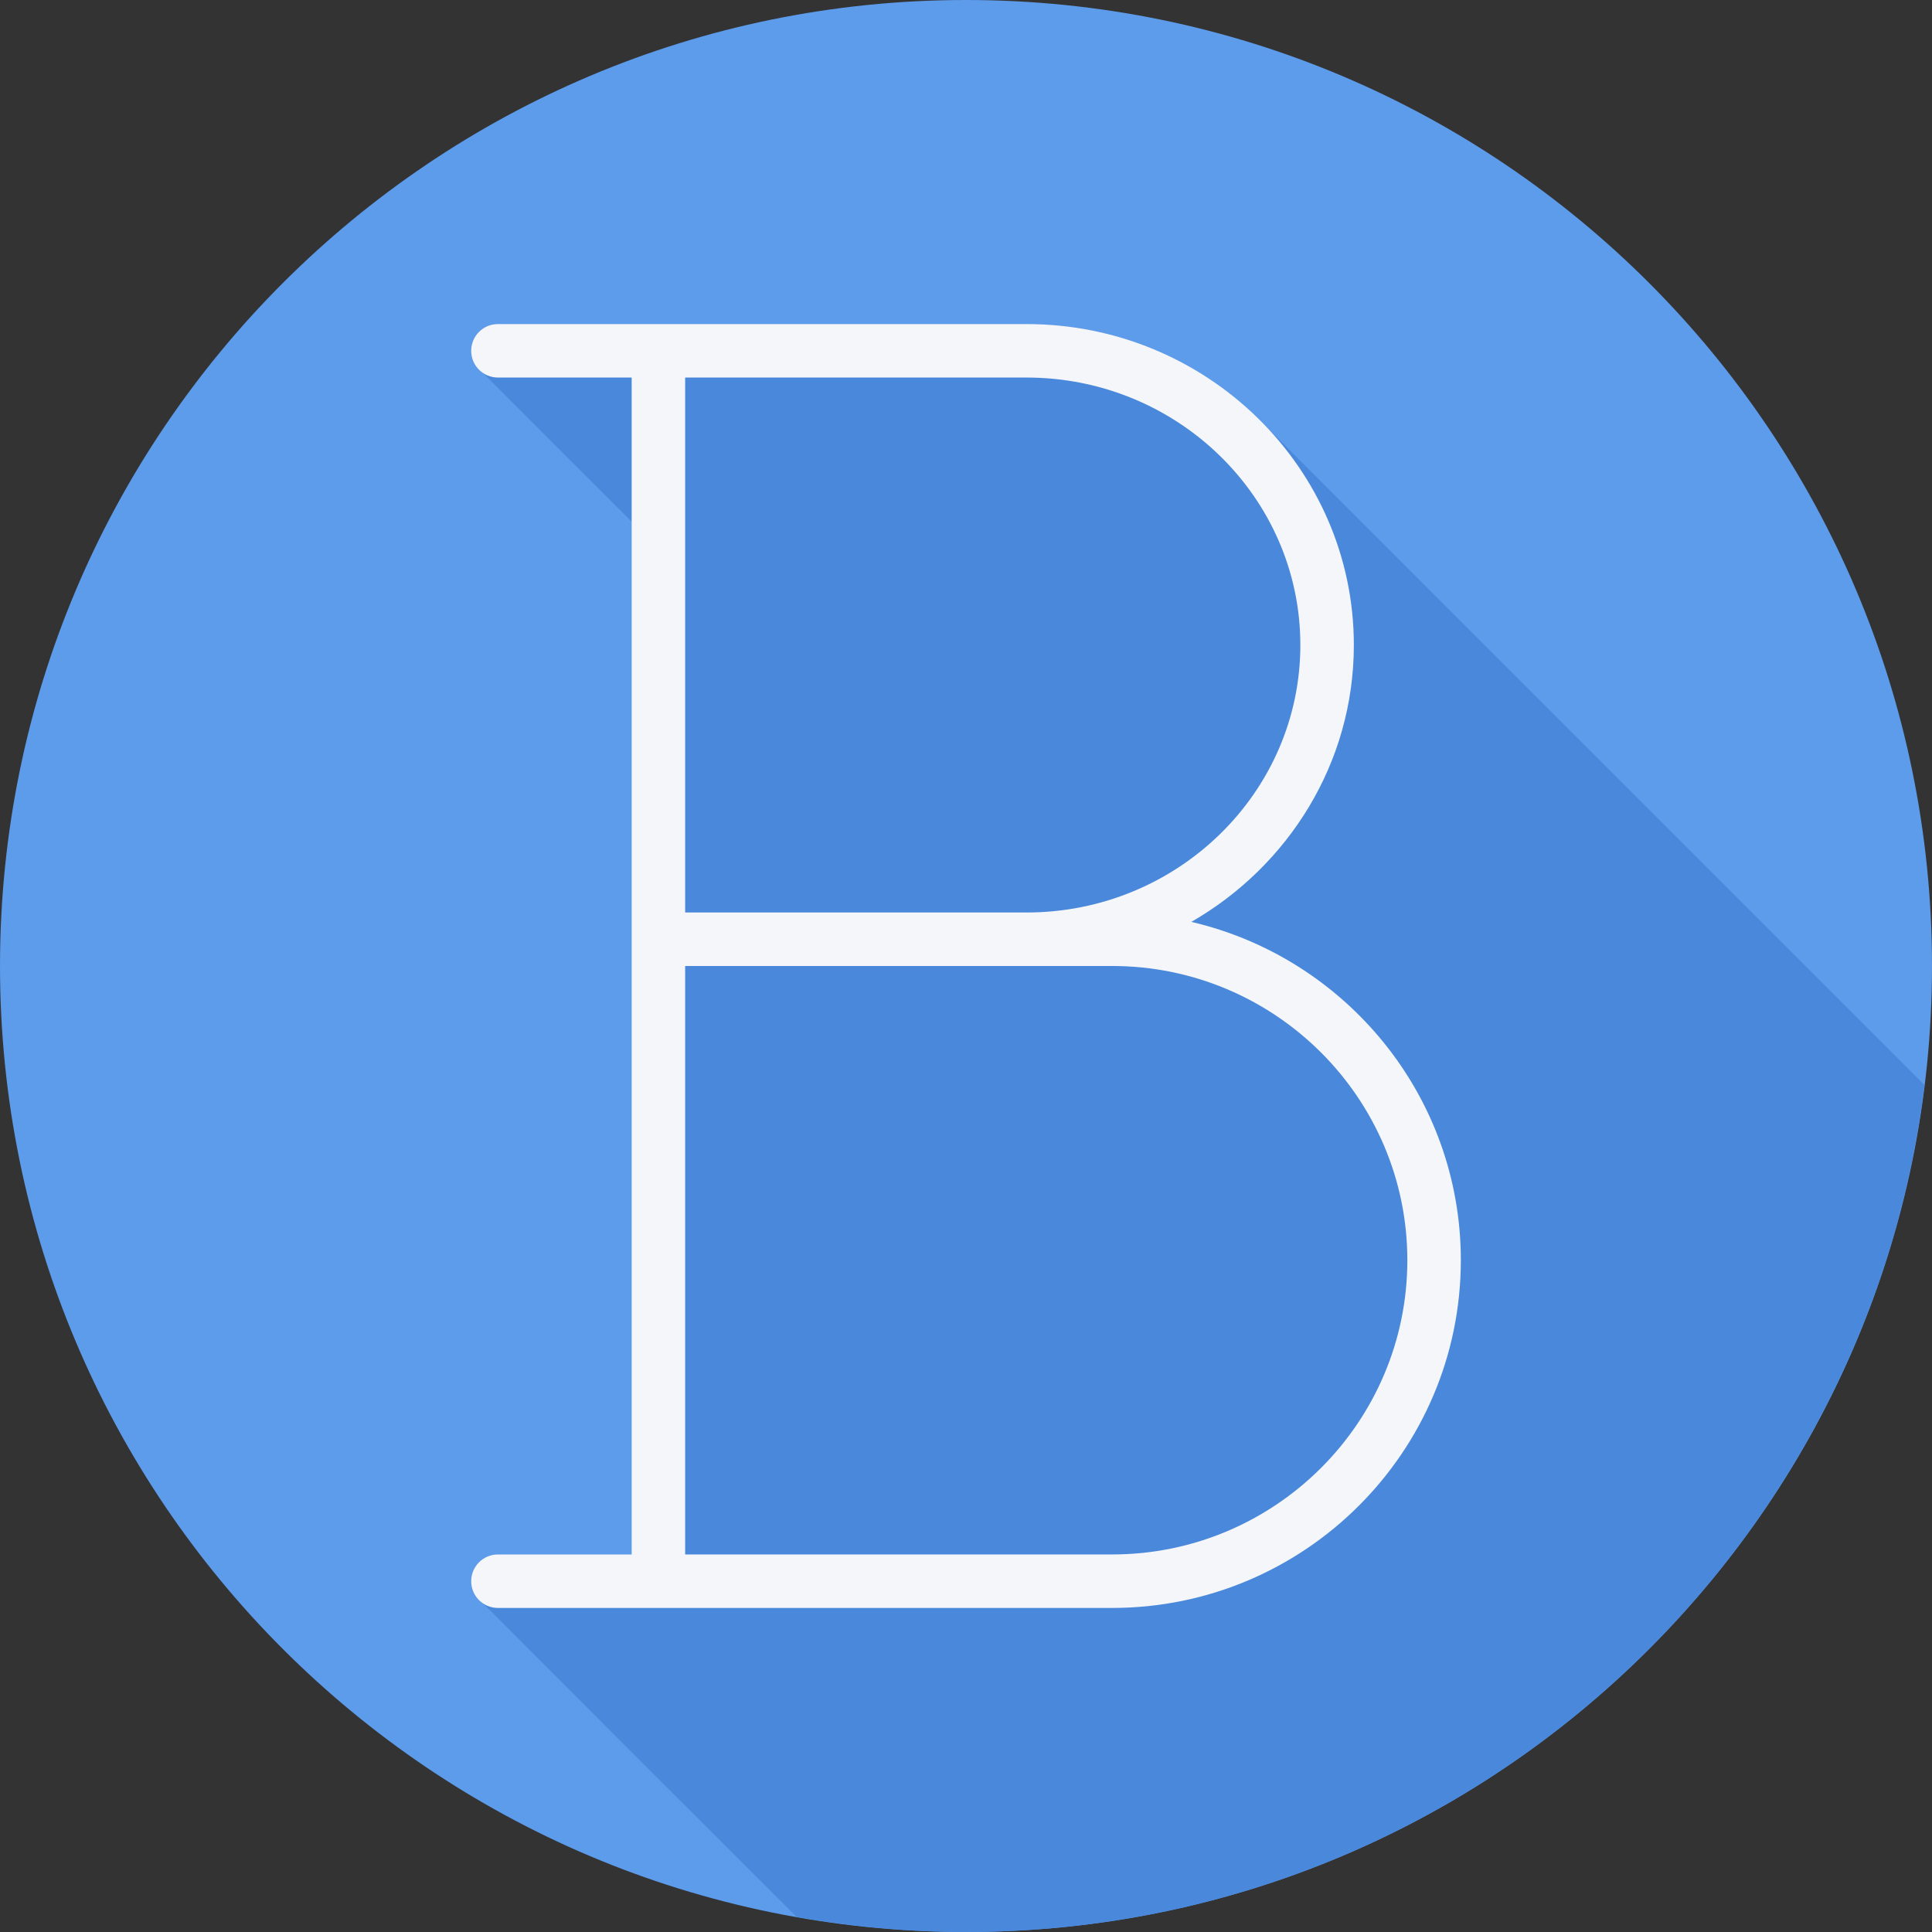 <?xml version="1.0" encoding="iso-8859-1"?>
<!-- Uploaded to: SVG Repo, www.svgrepo.com, Generator: SVG Repo Mixer Tools -->
<svg height="800px" width="800px" version="1.1" id="Layer_1" xmlns="http://www.w3.org/2000/svg" xmlns:xlink="http://www.w3.org/1999/xlink" 
	 viewBox="0 0 512.002 512.002" xml:space="preserve">
<rect x="0" y="0" width="512.002" height="512.002" fill="#333333" stroke="none"/>
<path style="fill:#5D9BEB;" d="M0.001,256.006c0,141.395,114.606,255.998,255.996,255.994
	c141.398,0.004,256.004-114.598,256.004-255.994C512.01,114.61,397.395,0,255.997,0C114.607,0,0.001,114.614,0.001,256.006z"/>
<path style="fill:#4988DB;" d="M510.001,287.522c-0.273-0.277-0.545-0.556-0.826-0.827c-0.38-0.38-174.779-174.789-175.164-175.162
	c-15.758-15.806-37.7-25.657-61.968-25.657H131.953c-3.915,0-7.089,3.173-7.089,7.089c0,2.252,1.117,4.172,2.755,5.47
	c0.34,0.43,0.709,0.798,1.138,1.138c0.34,0.429,38.222,38.315,38.638,38.65v273.724h-35.443c-3.915,0-7.089,3.173-7.089,7.089
	c0,2.253,1.118,4.172,2.756,5.47c0.34,0.43,0.708,0.798,1.138,1.138c0.34,0.429,0.708,0.798,1.137,1.137
	c0.34,0.429,80.329,80.418,80.757,80.757c0.138,0.175,0.313,0.305,0.462,0.462c14.58,2.579,29.561,4.001,44.882,4.001
	C386.717,512.004,494.46,414.034,510.001,287.522z"/>
<path style="fill:#F4F6F9;" d="M315.717,244.309c25.713-14.778,43.067-42.094,43.067-73.371c0-46.902-38.91-85.061-86.74-85.061
	H131.953c-3.915,0-7.088,3.174-7.088,7.088c0,3.914,3.174,7.088,7.088,7.088h35.442v311.893h-35.442
	c-3.915,0-7.088,3.174-7.088,7.088c0,3.915,3.174,7.088,7.088,7.088h162.789c50.948,0,92.396-41.337,92.396-92.15
	C387.138,290.365,356.578,253.821,315.717,244.309z M272.044,100.053c40.011,0,72.563,31.797,72.563,70.884
	s-32.553,70.884-72.563,70.884h-90.471V100.053H272.044z M294.741,411.947H181.572V256h113.17c43.13,0,78.219,34.978,78.219,77.973
	S337.871,411.947,294.741,411.947z"/>
</svg>
